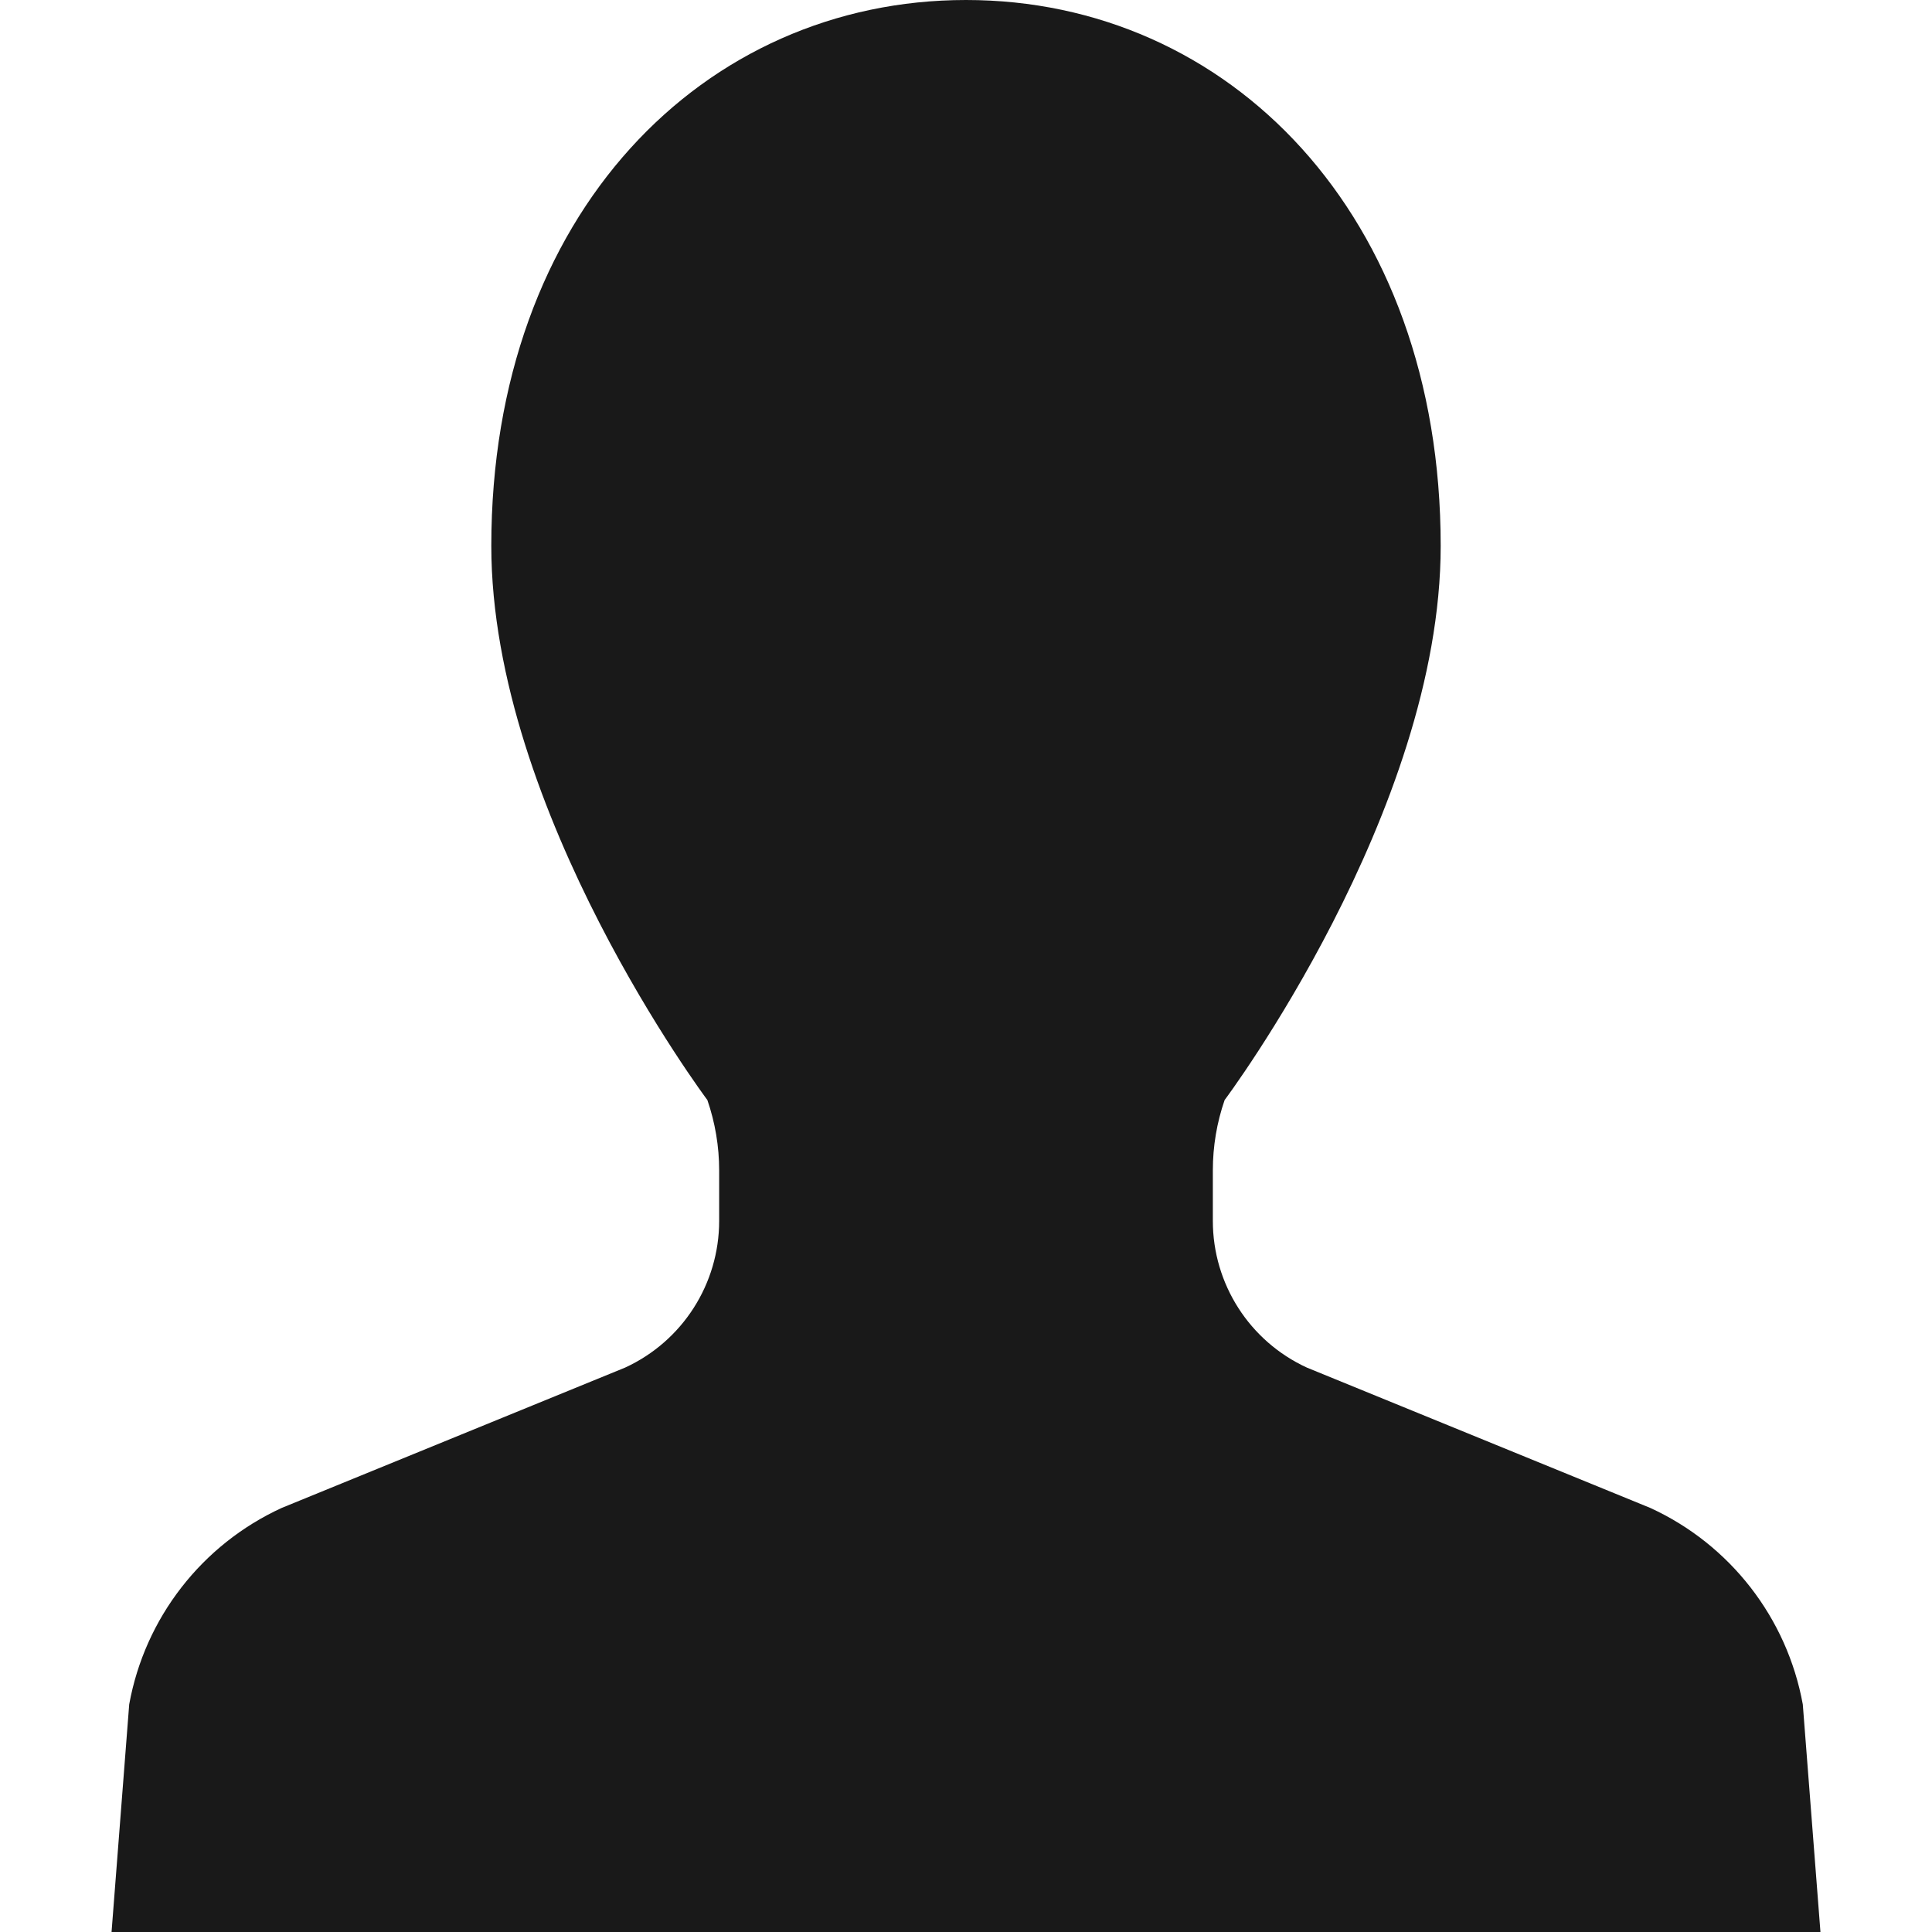 <!--?xml version="1.0" encoding="utf-8"?-->
<!-- Generator: Adobe Illustrator 18.0.0, SVG Export Plug-In . SVG Version: 6.00 Build 0)  -->

<svg version="1.1" id="_x32_" xmlns="http://www.w3.org/2000/svg" xmlns:xlink="http://www.w3.org/1999/xlink" x="0px" y="0px" viewBox="0 0 512 512" style="width: 64px; height: 64px; opacity: 1;" xml:space="preserve">
<style type="text/css">
	.st0{fill:#4B4B4B;}
</style>
<g>
	<path class="st0" d="M477.759,451.676c-4.168-22.9-19.242-42.33-40.393-52.049l-91.027-37.199
		c-15.193-6.978-24.924-22.164-24.924-38.881v-13.394c0-6.344,1.051-12.639,3.125-18.635c0,0,57.258-76.402,57.258-146.85
		C381.798,56.609,325.474,0,256.001,0C186.527,0,130.2,56.609,130.2,144.668c0,70.447,57.26,146.85,57.26,146.85
		c2.064,5.996,3.125,12.291,3.125,18.635v13.394c0,16.717-9.74,31.902-24.924,38.881l-91.028,37.199
		c-21.15,9.719-36.236,29.148-40.392,52.049L29.563,512h226.438h226.436L477.759,451.676z" style="fill: rgb(25, 25, 25);"></path>
</g>
</svg>
